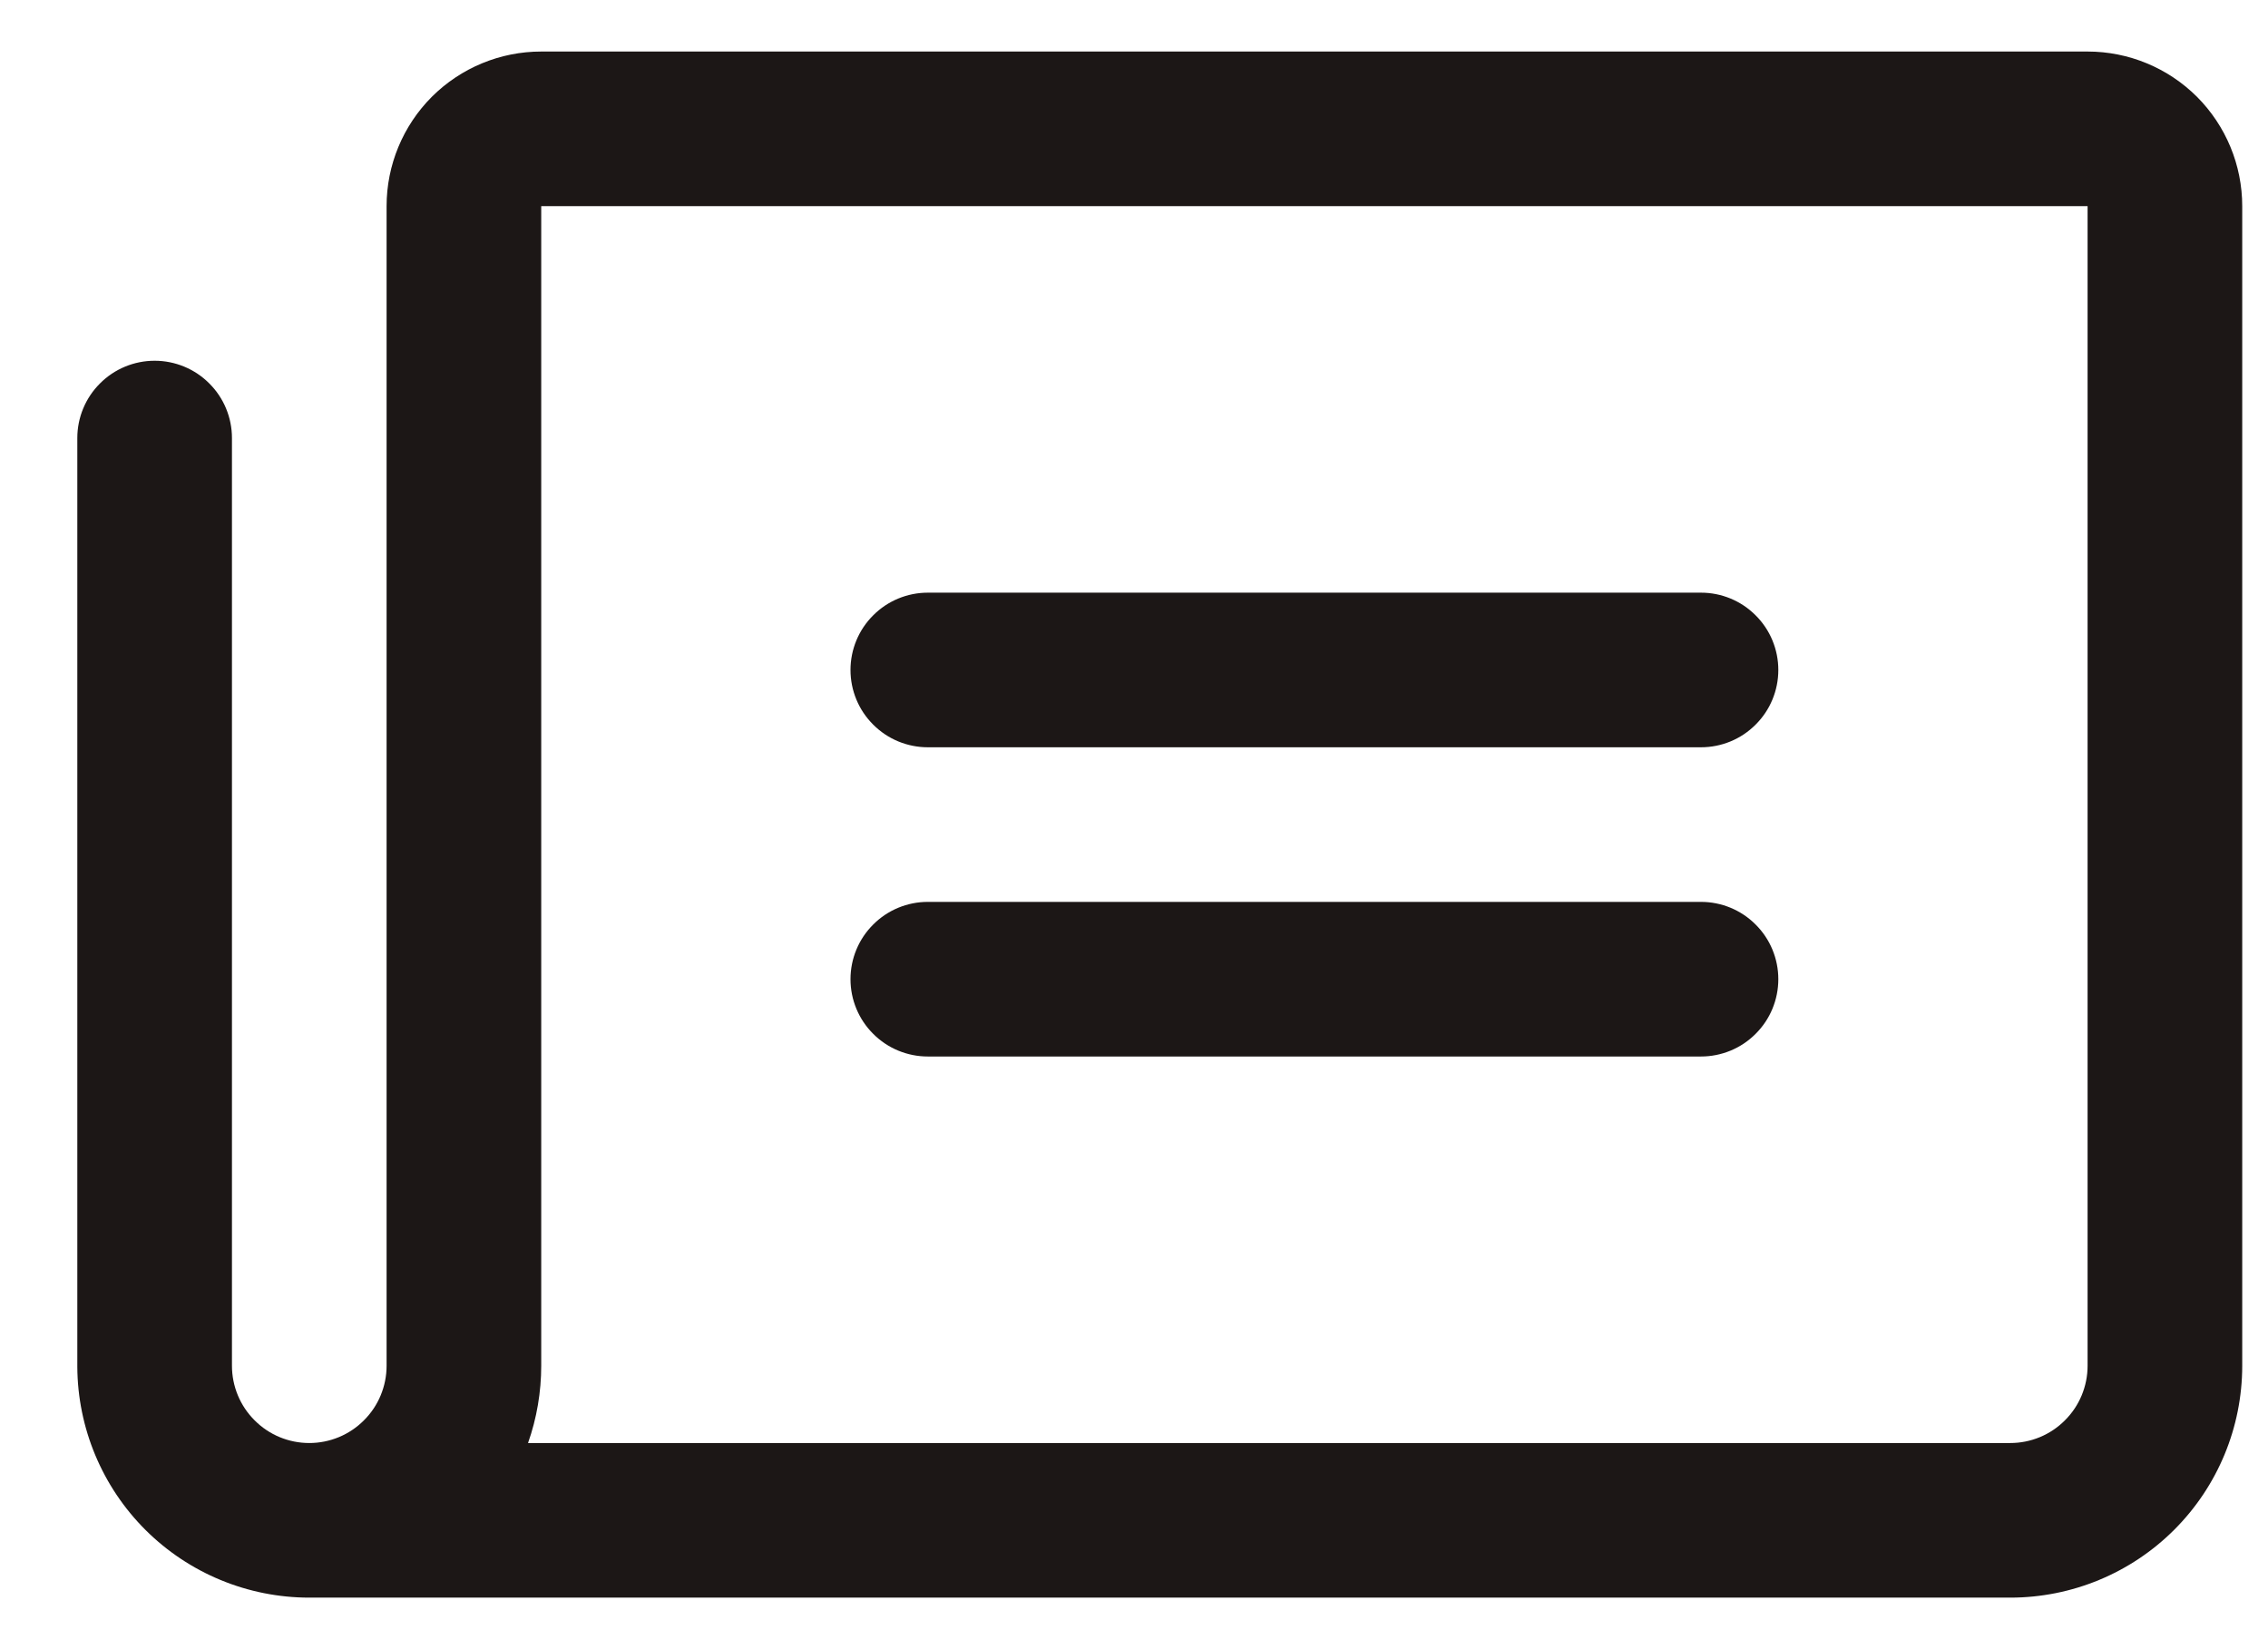 <svg width="22" height="16" viewBox="0 0 22 16" fill="none" xmlns="http://www.w3.org/2000/svg">
<path d="M8.25 6.5C8.25 6.301 8.329 6.11 8.47 5.97C8.61 5.829 8.801 5.75 9 5.75H16.5C16.699 5.75 16.89 5.829 17.03 5.97C17.171 6.11 17.25 6.301 17.25 6.5C17.25 6.699 17.171 6.89 17.03 7.03C16.89 7.171 16.699 7.25 16.5 7.25H9C8.801 7.25 8.61 7.171 8.47 7.03C8.329 6.89 8.25 6.699 8.25 6.5ZM9 10.25H16.5C16.699 10.25 16.89 10.171 17.03 10.03C17.171 9.89 17.25 9.699 17.25 9.5C17.25 9.301 17.171 9.11 17.03 8.97C16.89 8.829 16.699 8.75 16.5 8.75H9C8.801 8.75 8.61 8.829 8.47 8.97C8.329 9.11 8.25 9.301 8.25 9.5C8.25 9.699 8.329 9.89 8.47 10.03C8.61 10.171 8.801 10.25 9 10.25ZM21.75 2V13.25C21.75 13.847 21.513 14.419 21.091 14.841C20.669 15.263 20.097 15.5 19.5 15.5H3C2.405 15.5 1.834 15.264 1.413 14.845C0.991 14.425 0.753 13.855 0.75 13.26V4.25C0.75 4.051 0.829 3.86 0.97 3.72C1.11 3.579 1.301 3.5 1.5 3.5C1.699 3.5 1.89 3.579 2.03 3.72C2.171 3.86 2.25 4.051 2.25 4.25V13.25C2.25 13.449 2.329 13.64 2.47 13.78C2.61 13.921 2.801 14 3 14C3.199 14 3.39 13.921 3.53 13.78C3.671 13.64 3.75 13.449 3.75 13.25V2C3.75 1.602 3.908 1.221 4.189 0.939C4.471 0.658 4.852 0.5 5.25 0.5H20.25C20.648 0.5 21.029 0.658 21.311 0.939C21.592 1.221 21.75 1.602 21.75 2ZM20.25 2H5.25V13.25C5.25 13.505 5.207 13.759 5.122 14H19.5C19.699 14 19.89 13.921 20.03 13.78C20.171 13.64 20.25 13.449 20.25 13.25V2Z" fill="#1C1716"/>
</svg>
